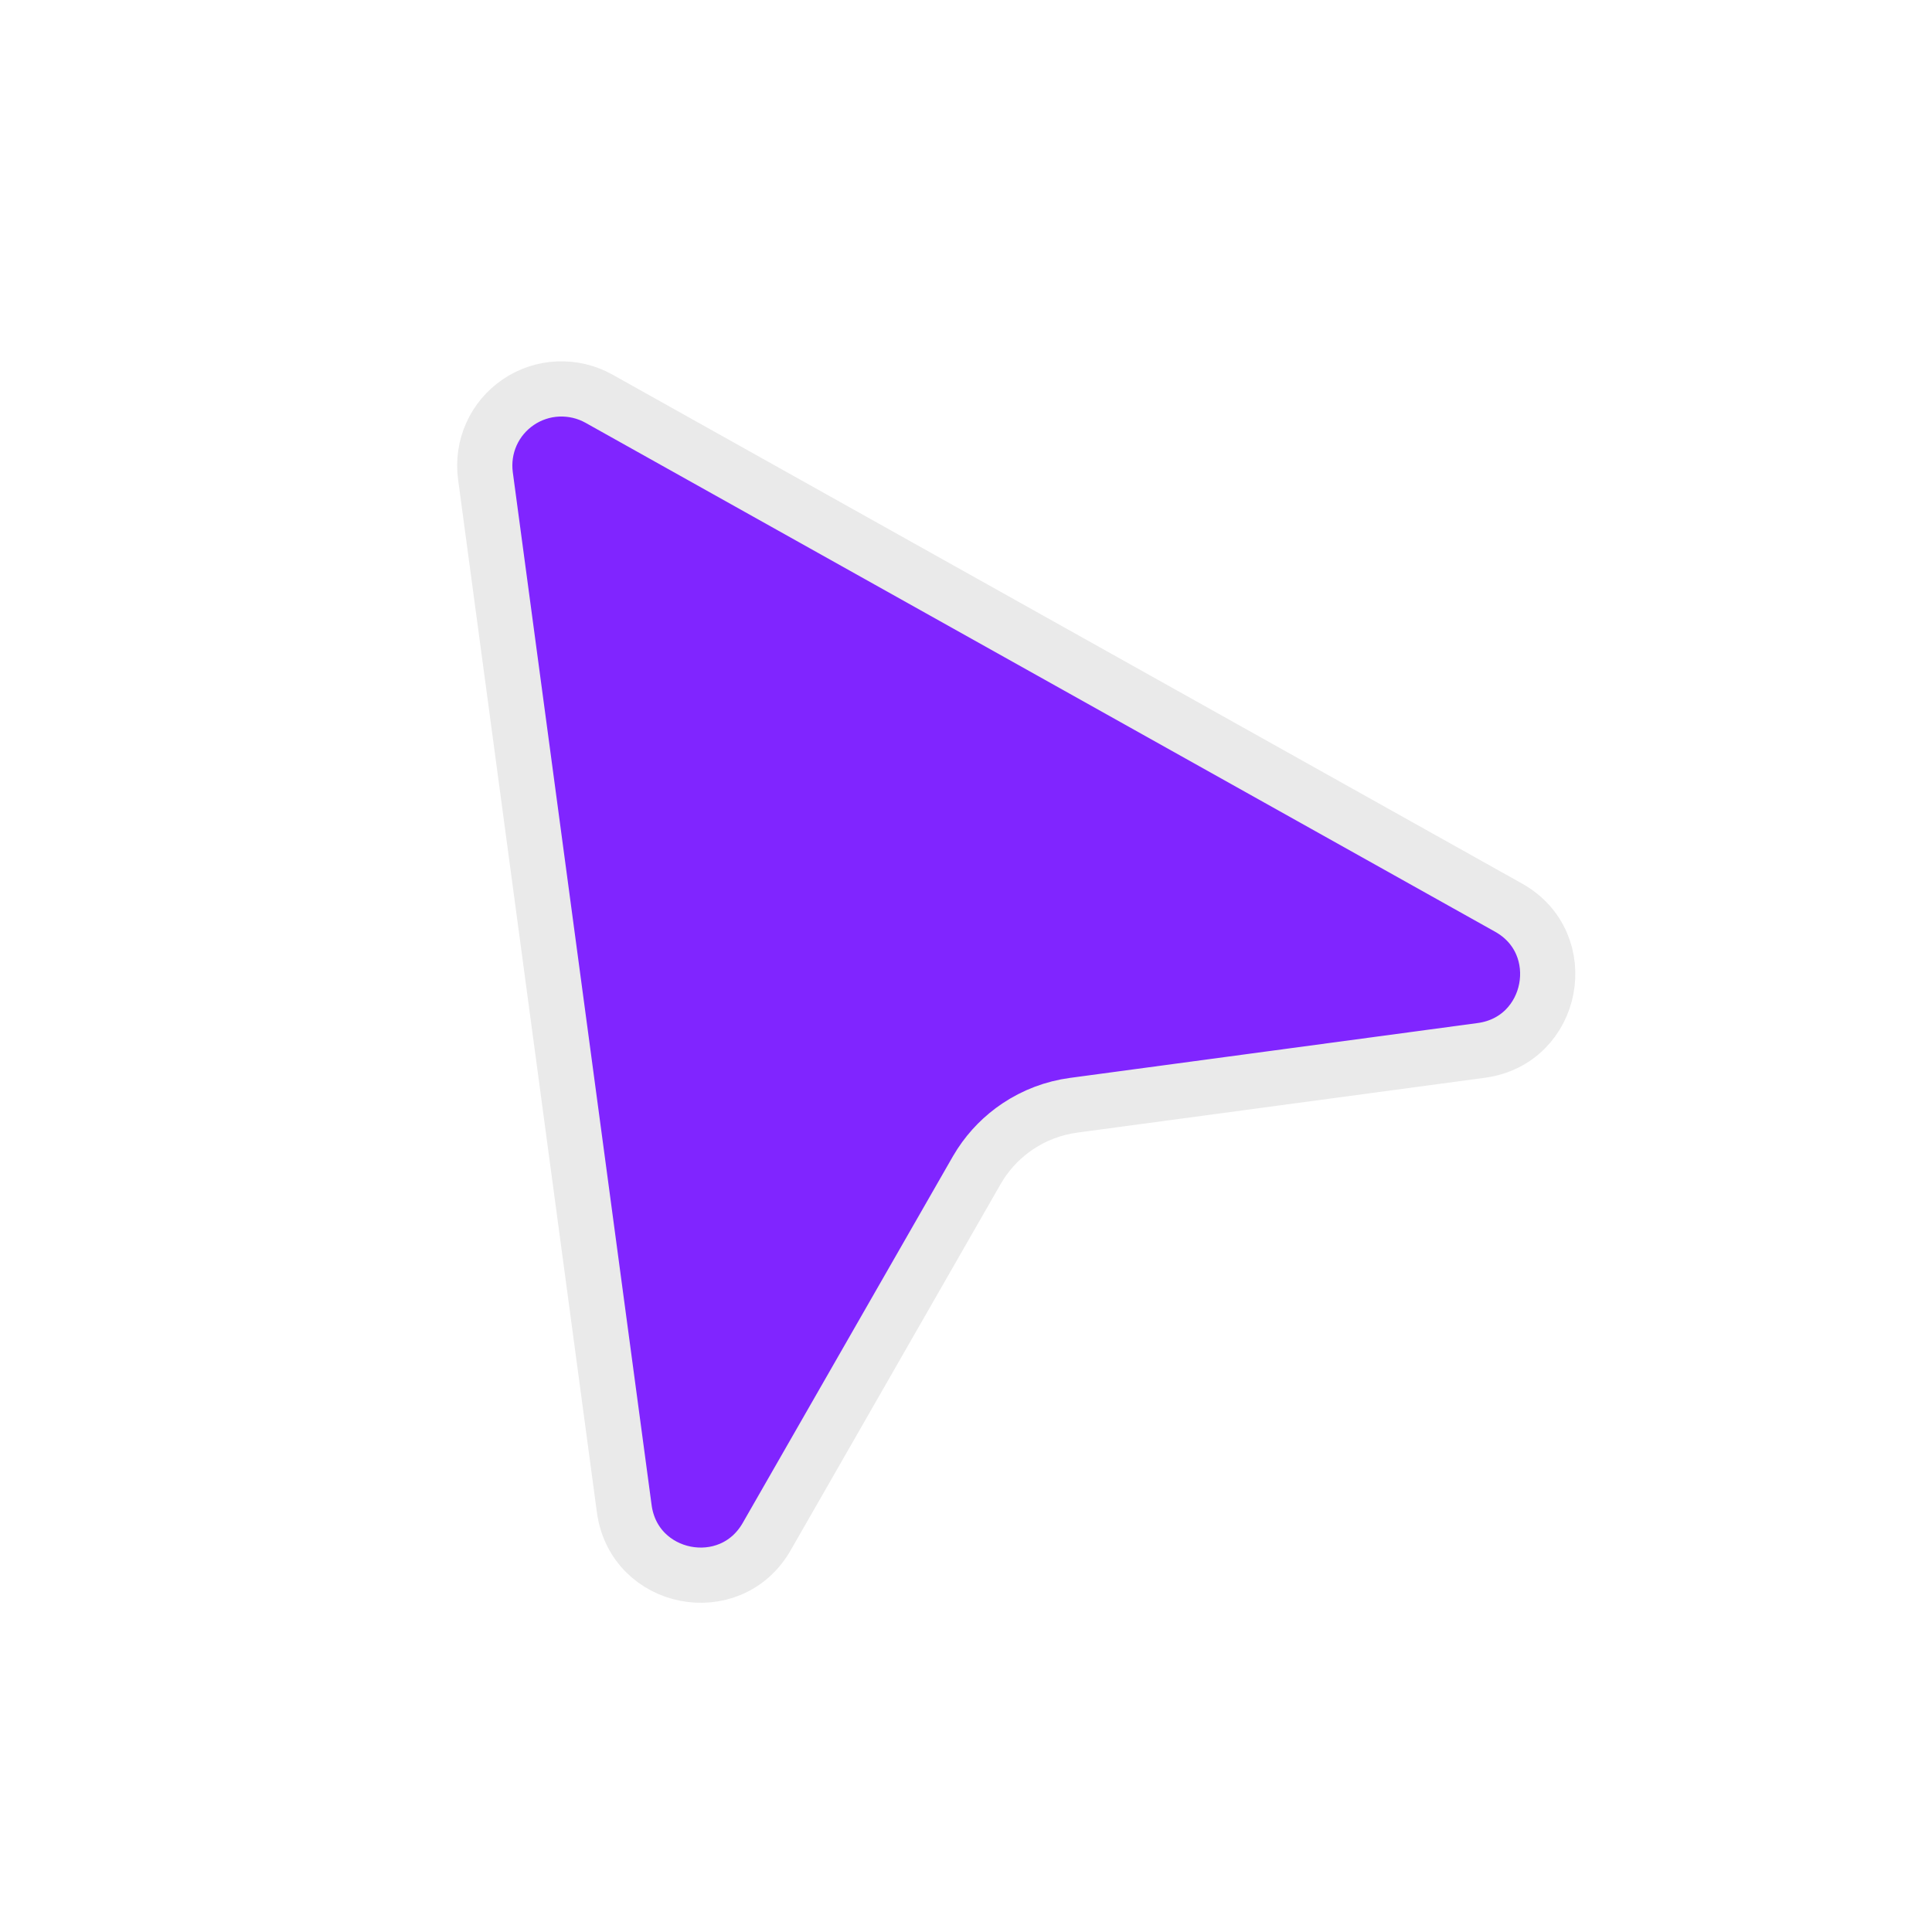 <?xml version="1.0" encoding="UTF-8"?> <svg xmlns="http://www.w3.org/2000/svg" width="35" height="35" viewBox="0 0 35 35" fill="none"><path d="M10.109 7.047C10.367 7.036 10.623 7.096 10.848 7.221L27.328 16.442C28.491 17.092 28.156 18.852 26.835 19.029L19.448 20.023C19.085 20.072 18.739 20.203 18.435 20.407C18.169 20.585 17.942 20.815 17.767 21.082L17.695 21.199L13.889 27.838C13.23 28.987 11.487 28.647 11.309 27.332L8.794 8.619C8.76 8.363 8.797 8.103 8.902 7.867C9.007 7.632 9.176 7.431 9.389 7.286C9.602 7.141 9.852 7.058 10.109 7.047Z" fill="#8025FF" stroke="#EAEAEA"></path></svg> 